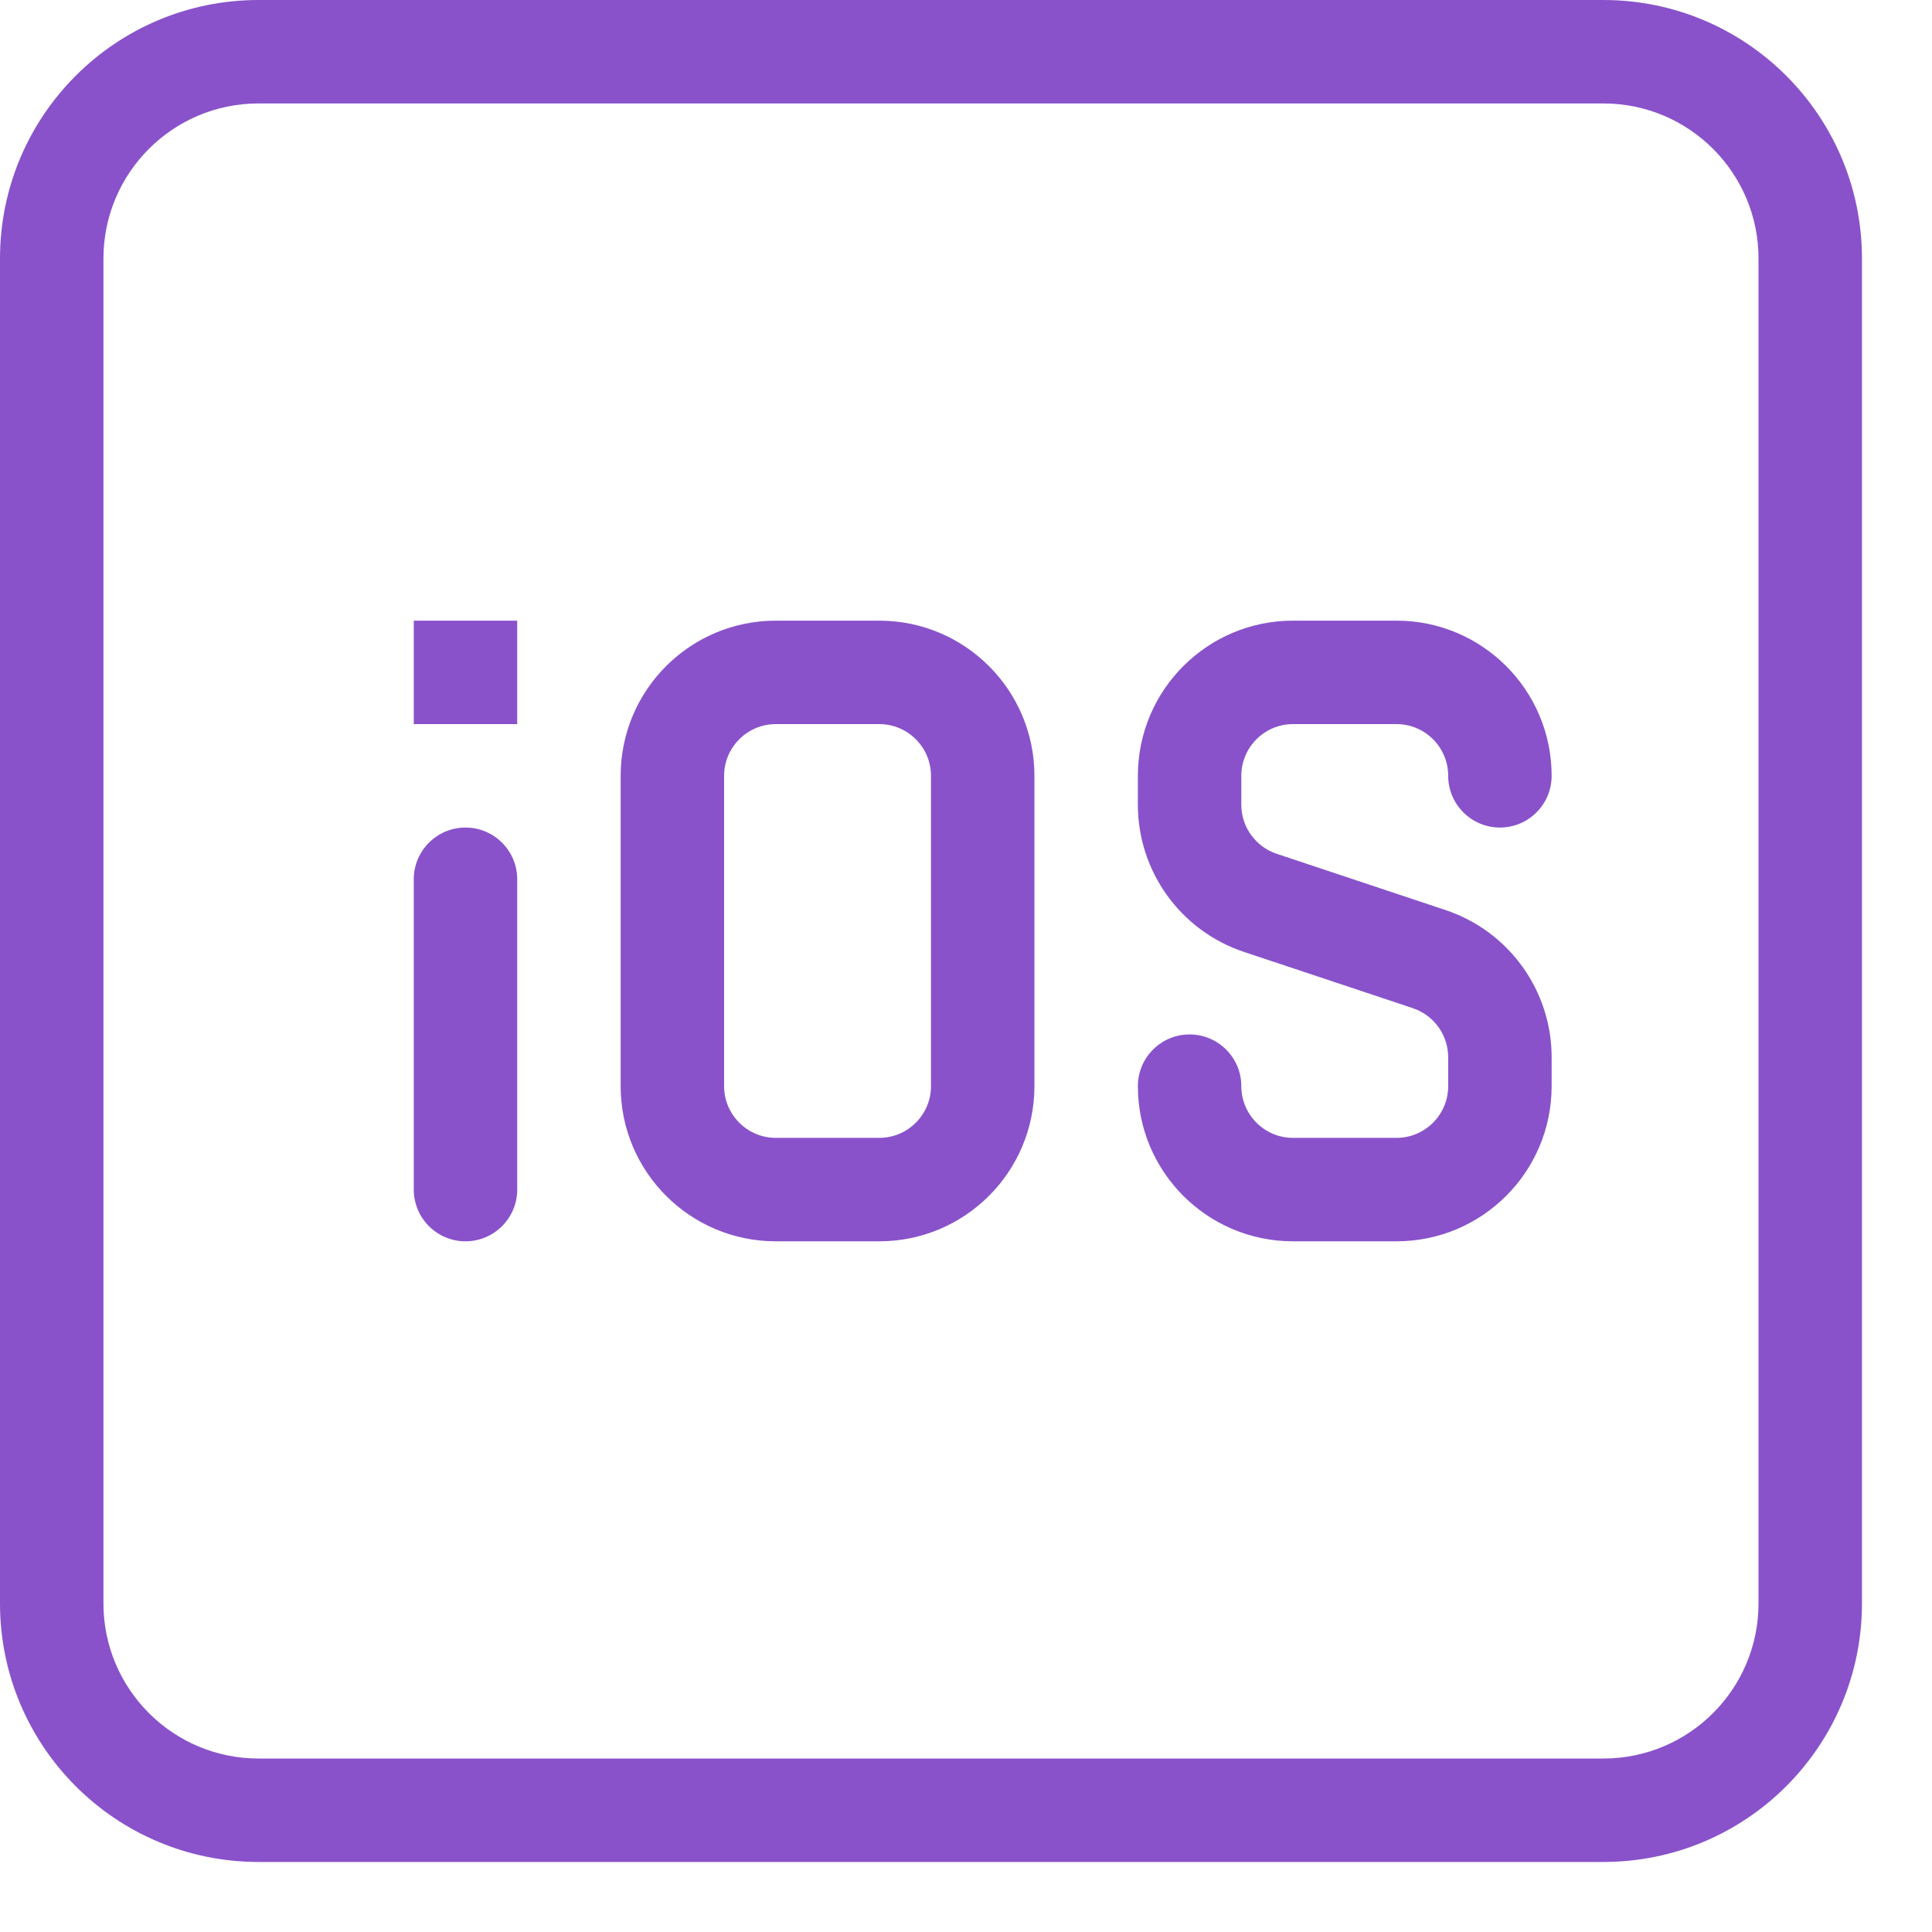 <svg width="24" height="24" viewBox="0 0 24 24" fill="none" xmlns="http://www.w3.org/2000/svg">
<path d="M3.212 0H19.918C21.692 0 23.13 1.438 23.13 3.212V19.918C23.13 21.692 21.692 23.13 19.918 23.13H3.212C1.438 23.13 0 21.692 0 19.918V3.212C0 1.438 1.438 0 3.212 0ZM3.212 1.285C2.148 1.285 1.285 2.148 1.285 3.212V19.918C1.285 20.982 2.148 21.845 3.212 21.845H19.918C20.982 21.845 21.845 20.982 21.845 19.918V3.212C21.845 2.148 20.982 1.285 19.918 1.285H3.212ZM6.425 14.777C6.425 15.132 6.137 15.42 5.782 15.42C5.428 15.42 5.14 15.132 5.14 14.777V10.922C5.14 10.568 5.428 10.28 5.782 10.28C6.137 10.28 6.425 10.568 6.425 10.922V14.777ZM5.14 7.71H6.425V8.995H5.14V7.71ZM7.71 13.492V9.638C7.71 8.573 8.573 7.71 9.638 7.71H10.922C11.987 7.71 12.85 8.573 12.85 9.638V13.492C12.85 14.557 11.987 15.42 10.922 15.42H9.638C8.573 15.42 7.71 14.557 7.71 13.492ZM8.995 13.492C8.995 13.847 9.283 14.135 9.638 14.135H10.922C11.277 14.135 11.565 13.847 11.565 13.492V9.638C11.565 9.283 11.277 8.995 10.922 8.995H9.638C9.283 8.995 8.995 9.283 8.995 9.638V13.492ZM19.275 9.638C19.275 9.992 18.987 10.28 18.633 10.28C18.278 10.28 17.99 9.992 17.99 9.638C17.99 9.283 17.702 8.995 17.348 8.995H16.062C15.708 8.995 15.42 9.283 15.42 9.638V9.996C15.42 10.273 15.597 10.518 15.859 10.606L17.957 11.305C18.744 11.568 19.275 12.304 19.275 13.134V13.492C19.275 14.557 18.412 15.42 17.348 15.42H16.062C14.998 15.42 14.135 14.557 14.135 13.492C14.135 13.138 14.423 12.85 14.777 12.85C15.132 12.85 15.42 13.138 15.42 13.492C15.42 13.847 15.708 14.135 16.062 14.135H17.348C17.702 14.135 17.99 13.847 17.99 13.492V13.134C17.99 12.857 17.813 12.612 17.551 12.524L15.453 11.825C14.666 11.563 14.135 10.826 14.135 9.996V9.638C14.135 8.573 14.998 7.71 16.062 7.71H17.348C18.412 7.71 19.275 8.573 19.275 9.638Z" fill="#8952CA"/>
</svg>
